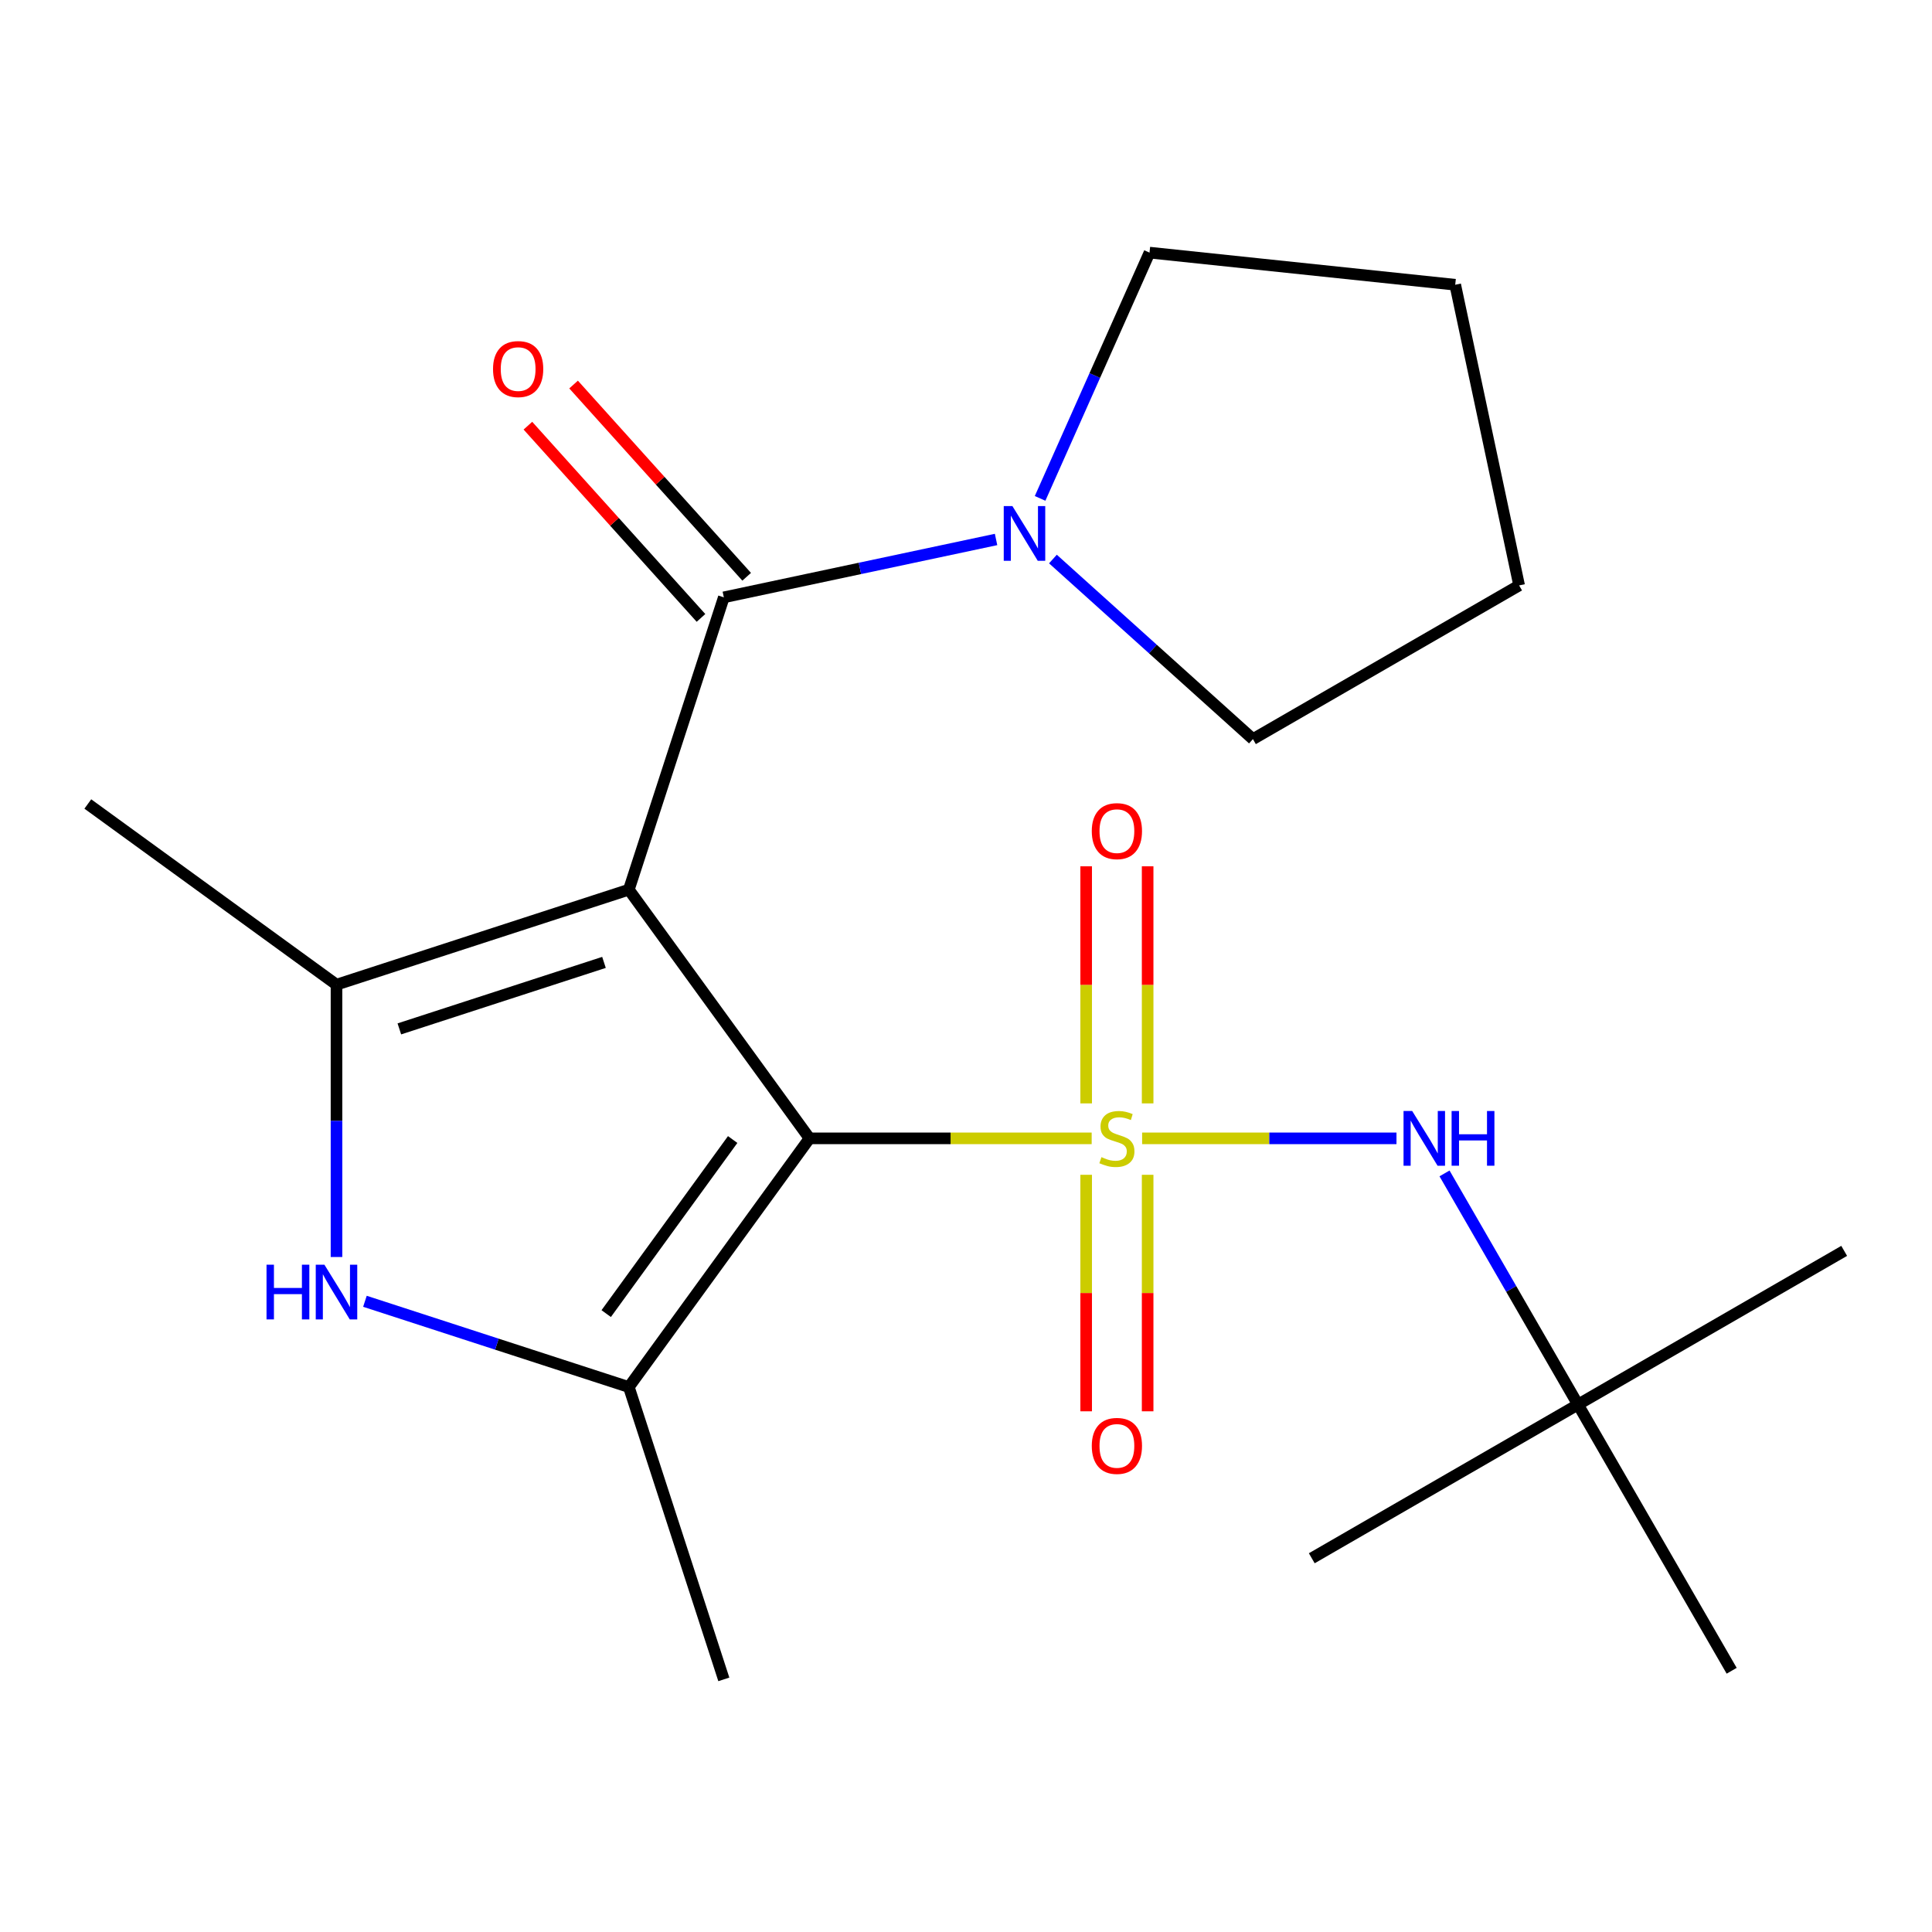 <?xml version='1.0' encoding='iso-8859-1'?>
<svg version='1.1' baseProfile='full'
              xmlns='http://www.w3.org/2000/svg'
                      xmlns:rdkit='http://www.rdkit.org/xml'
                      xmlns:xlink='http://www.w3.org/1999/xlink'
                  xml:space='preserve'
width='1000px' height='1000px' viewBox='0 0 1000 1000'>
<!-- END OF HEADER -->
<rect style='opacity:1.0;fill:#FFFFFF;stroke:none' width='1000' height='1000' x='0' y='0'> </rect>
<path class='bond-1' d='M 565.048,589.213 L 492.026,589.213' style='fill:none;fill-rule:evenodd;stroke:#CCCC00;stroke-width:6px;stroke-linecap:butt;stroke-linejoin:miter;stroke-opacity:1' />
<path class='bond-1' d='M 492.026,589.213 L 419.004,589.213' style='fill:none;fill-rule:evenodd;stroke:#000000;stroke-width:6px;stroke-linecap:butt;stroke-linejoin:miter;stroke-opacity:1' />
<path class='bond-6' d='M 591.163,589.213 L 656.99,589.213' style='fill:none;fill-rule:evenodd;stroke:#CCCC00;stroke-width:6px;stroke-linecap:butt;stroke-linejoin:miter;stroke-opacity:1' />
<path class='bond-6' d='M 656.99,589.213 L 722.817,589.213' style='fill:none;fill-rule:evenodd;stroke:#0000FF;stroke-width:6px;stroke-linecap:butt;stroke-linejoin:miter;stroke-opacity:1' />
<path class='bond-8' d='M 562.196,608.071 L 562.196,669.28' style='fill:none;fill-rule:evenodd;stroke:#CCCC00;stroke-width:6px;stroke-linecap:butt;stroke-linejoin:miter;stroke-opacity:1' />
<path class='bond-8' d='M 562.196,669.28 L 562.196,730.489' style='fill:none;fill-rule:evenodd;stroke:#FF0000;stroke-width:6px;stroke-linecap:butt;stroke-linejoin:miter;stroke-opacity:1' />
<path class='bond-8' d='M 594.016,608.071 L 594.016,669.28' style='fill:none;fill-rule:evenodd;stroke:#CCCC00;stroke-width:6px;stroke-linecap:butt;stroke-linejoin:miter;stroke-opacity:1' />
<path class='bond-8' d='M 594.016,669.28 L 594.016,730.489' style='fill:none;fill-rule:evenodd;stroke:#FF0000;stroke-width:6px;stroke-linecap:butt;stroke-linejoin:miter;stroke-opacity:1' />
<path class='bond-9' d='M 594.016,571.116 L 594.016,509.756' style='fill:none;fill-rule:evenodd;stroke:#CCCC00;stroke-width:6px;stroke-linecap:butt;stroke-linejoin:miter;stroke-opacity:1' />
<path class='bond-9' d='M 594.016,509.756 L 594.016,448.396' style='fill:none;fill-rule:evenodd;stroke:#FF0000;stroke-width:6px;stroke-linecap:butt;stroke-linejoin:miter;stroke-opacity:1' />
<path class='bond-9' d='M 562.196,571.116 L 562.196,509.756' style='fill:none;fill-rule:evenodd;stroke:#CCCC00;stroke-width:6px;stroke-linecap:butt;stroke-linejoin:miter;stroke-opacity:1' />
<path class='bond-9' d='M 562.196,509.756 L 562.196,448.396' style='fill:none;fill-rule:evenodd;stroke:#FF0000;stroke-width:6px;stroke-linecap:butt;stroke-linejoin:miter;stroke-opacity:1' />
<path class='bond-0' d='M 325.486,460.497 L 419.004,589.213' style='fill:none;fill-rule:evenodd;stroke:#000000;stroke-width:6px;stroke-linecap:butt;stroke-linejoin:miter;stroke-opacity:1' />
<path class='bond-2' d='M 325.486,460.497 L 174.171,509.662' style='fill:none;fill-rule:evenodd;stroke:#000000;stroke-width:6px;stroke-linecap:butt;stroke-linejoin:miter;stroke-opacity:1' />
<path class='bond-2' d='M 312.622,498.135 L 206.701,532.55' style='fill:none;fill-rule:evenodd;stroke:#000000;stroke-width:6px;stroke-linecap:butt;stroke-linejoin:miter;stroke-opacity:1' />
<path class='bond-4' d='M 325.486,460.497 L 374.651,309.182' style='fill:none;fill-rule:evenodd;stroke:#000000;stroke-width:6px;stroke-linecap:butt;stroke-linejoin:miter;stroke-opacity:1' />
<path class='bond-3' d='M 419.004,589.213 L 325.486,717.929' style='fill:none;fill-rule:evenodd;stroke:#000000;stroke-width:6px;stroke-linecap:butt;stroke-linejoin:miter;stroke-opacity:1' />
<path class='bond-3' d='M 379.233,589.817 L 313.77,679.918' style='fill:none;fill-rule:evenodd;stroke:#000000;stroke-width:6px;stroke-linecap:butt;stroke-linejoin:miter;stroke-opacity:1' />
<path class='bond-12' d='M 174.171,509.662 L 45.455,416.144' style='fill:none;fill-rule:evenodd;stroke:#000000;stroke-width:6px;stroke-linecap:butt;stroke-linejoin:miter;stroke-opacity:1' />
<path class='bond-21' d='M 174.171,509.662 L 174.171,580.144' style='fill:none;fill-rule:evenodd;stroke:#000000;stroke-width:6px;stroke-linecap:butt;stroke-linejoin:miter;stroke-opacity:1' />
<path class='bond-21' d='M 174.171,580.144 L 174.171,650.627' style='fill:none;fill-rule:evenodd;stroke:#0000FF;stroke-width:6px;stroke-linecap:butt;stroke-linejoin:miter;stroke-opacity:1' />
<path class='bond-5' d='M 325.486,717.929 L 257.187,695.738' style='fill:none;fill-rule:evenodd;stroke:#000000;stroke-width:6px;stroke-linecap:butt;stroke-linejoin:miter;stroke-opacity:1' />
<path class='bond-5' d='M 257.187,695.738 L 188.888,673.546' style='fill:none;fill-rule:evenodd;stroke:#0000FF;stroke-width:6px;stroke-linecap:butt;stroke-linejoin:miter;stroke-opacity:1' />
<path class='bond-13' d='M 325.486,717.929 L 374.651,869.244' style='fill:none;fill-rule:evenodd;stroke:#000000;stroke-width:6px;stroke-linecap:butt;stroke-linejoin:miter;stroke-opacity:1' />
<path class='bond-7' d='M 374.651,309.182 L 445.105,294.206' style='fill:none;fill-rule:evenodd;stroke:#000000;stroke-width:6px;stroke-linecap:butt;stroke-linejoin:miter;stroke-opacity:1' />
<path class='bond-7' d='M 445.105,294.206 L 515.559,279.231' style='fill:none;fill-rule:evenodd;stroke:#0000FF;stroke-width:6px;stroke-linecap:butt;stroke-linejoin:miter;stroke-opacity:1' />
<path class='bond-10' d='M 386.475,298.536 L 341.68,248.787' style='fill:none;fill-rule:evenodd;stroke:#000000;stroke-width:6px;stroke-linecap:butt;stroke-linejoin:miter;stroke-opacity:1' />
<path class='bond-10' d='M 341.68,248.787 L 296.886,199.037' style='fill:none;fill-rule:evenodd;stroke:#FF0000;stroke-width:6px;stroke-linecap:butt;stroke-linejoin:miter;stroke-opacity:1' />
<path class='bond-10' d='M 362.828,319.828 L 318.033,270.079' style='fill:none;fill-rule:evenodd;stroke:#000000;stroke-width:6px;stroke-linecap:butt;stroke-linejoin:miter;stroke-opacity:1' />
<path class='bond-10' d='M 318.033,270.079 L 273.239,220.329' style='fill:none;fill-rule:evenodd;stroke:#FF0000;stroke-width:6px;stroke-linecap:butt;stroke-linejoin:miter;stroke-opacity:1' />
<path class='bond-11' d='M 747.68,607.351 L 782.219,667.175' style='fill:none;fill-rule:evenodd;stroke:#0000FF;stroke-width:6px;stroke-linecap:butt;stroke-linejoin:miter;stroke-opacity:1' />
<path class='bond-11' d='M 782.219,667.175 L 816.759,727' style='fill:none;fill-rule:evenodd;stroke:#000000;stroke-width:6px;stroke-linecap:butt;stroke-linejoin:miter;stroke-opacity:1' />
<path class='bond-14' d='M 538.352,257.965 L 566.67,194.36' style='fill:none;fill-rule:evenodd;stroke:#0000FF;stroke-width:6px;stroke-linecap:butt;stroke-linejoin:miter;stroke-opacity:1' />
<path class='bond-14' d='M 566.67,194.36 L 594.989,130.756' style='fill:none;fill-rule:evenodd;stroke:#000000;stroke-width:6px;stroke-linecap:butt;stroke-linejoin:miter;stroke-opacity:1' />
<path class='bond-15' d='M 544.994,289.354 L 596.753,335.958' style='fill:none;fill-rule:evenodd;stroke:#0000FF;stroke-width:6px;stroke-linecap:butt;stroke-linejoin:miter;stroke-opacity:1' />
<path class='bond-15' d='M 596.753,335.958 L 648.512,382.563' style='fill:none;fill-rule:evenodd;stroke:#000000;stroke-width:6px;stroke-linecap:butt;stroke-linejoin:miter;stroke-opacity:1' />
<path class='bond-16' d='M 816.759,727 L 954.545,647.448' style='fill:none;fill-rule:evenodd;stroke:#000000;stroke-width:6px;stroke-linecap:butt;stroke-linejoin:miter;stroke-opacity:1' />
<path class='bond-17' d='M 816.759,727 L 678.973,806.551' style='fill:none;fill-rule:evenodd;stroke:#000000;stroke-width:6px;stroke-linecap:butt;stroke-linejoin:miter;stroke-opacity:1' />
<path class='bond-18' d='M 816.759,727 L 896.31,864.786' style='fill:none;fill-rule:evenodd;stroke:#000000;stroke-width:6px;stroke-linecap:butt;stroke-linejoin:miter;stroke-opacity:1' />
<path class='bond-20' d='M 594.989,130.756 L 753.22,147.386' style='fill:none;fill-rule:evenodd;stroke:#000000;stroke-width:6px;stroke-linecap:butt;stroke-linejoin:miter;stroke-opacity:1' />
<path class='bond-19' d='M 648.512,382.563 L 786.299,303.012' style='fill:none;fill-rule:evenodd;stroke:#000000;stroke-width:6px;stroke-linecap:butt;stroke-linejoin:miter;stroke-opacity:1' />
<path class='bond-22' d='M 786.299,303.012 L 753.22,147.386' style='fill:none;fill-rule:evenodd;stroke:#000000;stroke-width:6px;stroke-linecap:butt;stroke-linejoin:miter;stroke-opacity:1' />
<path  class='atom-0' d='M 570.106 598.933
Q 570.426 599.053, 571.746 599.613
Q 573.066 600.173, 574.506 600.533
Q 575.986 600.853, 577.426 600.853
Q 580.106 600.853, 581.666 599.573
Q 583.226 598.253, 583.226 595.973
Q 583.226 594.413, 582.426 593.453
Q 581.666 592.493, 580.466 591.973
Q 579.266 591.453, 577.266 590.853
Q 574.746 590.093, 573.226 589.373
Q 571.746 588.653, 570.666 587.133
Q 569.626 585.613, 569.626 583.053
Q 569.626 579.493, 572.026 577.293
Q 574.466 575.093, 579.266 575.093
Q 582.546 575.093, 586.266 576.653
L 585.346 579.733
Q 581.946 578.333, 579.386 578.333
Q 576.626 578.333, 575.106 579.493
Q 573.586 580.613, 573.626 582.573
Q 573.626 584.093, 574.386 585.013
Q 575.186 585.933, 576.306 586.453
Q 577.466 586.973, 579.386 587.573
Q 581.946 588.373, 583.466 589.173
Q 584.986 589.973, 586.066 591.613
Q 587.186 593.213, 587.186 595.973
Q 587.186 599.893, 584.546 602.013
Q 581.946 604.093, 577.586 604.093
Q 575.066 604.093, 573.146 603.533
Q 571.266 603.013, 569.026 602.093
L 570.106 598.933
' fill='#CCCC00'/>
<path  class='atom-6' d='M 137.951 654.604
L 141.791 654.604
L 141.791 666.644
L 156.271 666.644
L 156.271 654.604
L 160.111 654.604
L 160.111 682.924
L 156.271 682.924
L 156.271 669.844
L 141.791 669.844
L 141.791 682.924
L 137.951 682.924
L 137.951 654.604
' fill='#0000FF'/>
<path  class='atom-6' d='M 167.911 654.604
L 177.191 669.604
Q 178.111 671.084, 179.591 673.764
Q 181.071 676.444, 181.151 676.604
L 181.151 654.604
L 184.911 654.604
L 184.911 682.924
L 181.031 682.924
L 171.071 666.524
Q 169.911 664.604, 168.671 662.404
Q 167.471 660.204, 167.111 659.524
L 167.111 682.924
L 163.431 682.924
L 163.431 654.604
L 167.911 654.604
' fill='#0000FF'/>
<path  class='atom-7' d='M 730.948 575.053
L 740.228 590.053
Q 741.148 591.533, 742.628 594.213
Q 744.108 596.893, 744.188 597.053
L 744.188 575.053
L 747.948 575.053
L 747.948 603.373
L 744.068 603.373
L 734.108 586.973
Q 732.948 585.053, 731.708 582.853
Q 730.508 580.653, 730.148 579.973
L 730.148 603.373
L 726.468 603.373
L 726.468 575.053
L 730.948 575.053
' fill='#0000FF'/>
<path  class='atom-7' d='M 751.348 575.053
L 755.188 575.053
L 755.188 587.093
L 769.668 587.093
L 769.668 575.053
L 773.508 575.053
L 773.508 603.373
L 769.668 603.373
L 769.668 590.293
L 755.188 590.293
L 755.188 603.373
L 751.348 603.373
L 751.348 575.053
' fill='#0000FF'/>
<path  class='atom-8' d='M 524.016 261.943
L 533.296 276.943
Q 534.216 278.423, 535.696 281.103
Q 537.176 283.783, 537.256 283.943
L 537.256 261.943
L 541.016 261.943
L 541.016 290.263
L 537.136 290.263
L 527.176 273.863
Q 526.016 271.943, 524.776 269.743
Q 523.576 267.543, 523.216 266.863
L 523.216 290.263
L 519.536 290.263
L 519.536 261.943
L 524.016 261.943
' fill='#0000FF'/>
<path  class='atom-9' d='M 565.106 748.395
Q 565.106 741.595, 568.466 737.795
Q 571.826 733.995, 578.106 733.995
Q 584.386 733.995, 587.746 737.795
Q 591.106 741.595, 591.106 748.395
Q 591.106 755.275, 587.706 759.195
Q 584.306 763.075, 578.106 763.075
Q 571.866 763.075, 568.466 759.195
Q 565.106 755.315, 565.106 748.395
M 578.106 759.875
Q 582.426 759.875, 584.746 756.995
Q 587.106 754.075, 587.106 748.395
Q 587.106 742.835, 584.746 740.035
Q 582.426 737.195, 578.106 737.195
Q 573.786 737.195, 571.426 739.995
Q 569.106 742.795, 569.106 748.395
Q 569.106 754.115, 571.426 756.995
Q 573.786 759.875, 578.106 759.875
' fill='#FF0000'/>
<path  class='atom-10' d='M 565.106 430.191
Q 565.106 423.391, 568.466 419.591
Q 571.826 415.791, 578.106 415.791
Q 584.386 415.791, 587.746 419.591
Q 591.106 423.391, 591.106 430.191
Q 591.106 437.071, 587.706 440.991
Q 584.306 444.871, 578.106 444.871
Q 571.866 444.871, 568.466 440.991
Q 565.106 437.111, 565.106 430.191
M 578.106 441.671
Q 582.426 441.671, 584.746 438.791
Q 587.106 435.871, 587.106 430.191
Q 587.106 424.631, 584.746 421.831
Q 582.426 418.991, 578.106 418.991
Q 573.786 418.991, 571.426 421.791
Q 569.106 424.591, 569.106 430.191
Q 569.106 435.911, 571.426 438.791
Q 573.786 441.671, 578.106 441.671
' fill='#FF0000'/>
<path  class='atom-11' d='M 255.191 191.026
Q 255.191 184.226, 258.551 180.426
Q 261.911 176.626, 268.191 176.626
Q 274.471 176.626, 277.831 180.426
Q 281.191 184.226, 281.191 191.026
Q 281.191 197.906, 277.791 201.826
Q 274.391 205.706, 268.191 205.706
Q 261.951 205.706, 258.551 201.826
Q 255.191 197.946, 255.191 191.026
M 268.191 202.506
Q 272.511 202.506, 274.831 199.626
Q 277.191 196.706, 277.191 191.026
Q 277.191 185.466, 274.831 182.666
Q 272.511 179.826, 268.191 179.826
Q 263.871 179.826, 261.511 182.626
Q 259.191 185.426, 259.191 191.026
Q 259.191 196.746, 261.511 199.626
Q 263.871 202.506, 268.191 202.506
' fill='#FF0000'/>
</svg>
